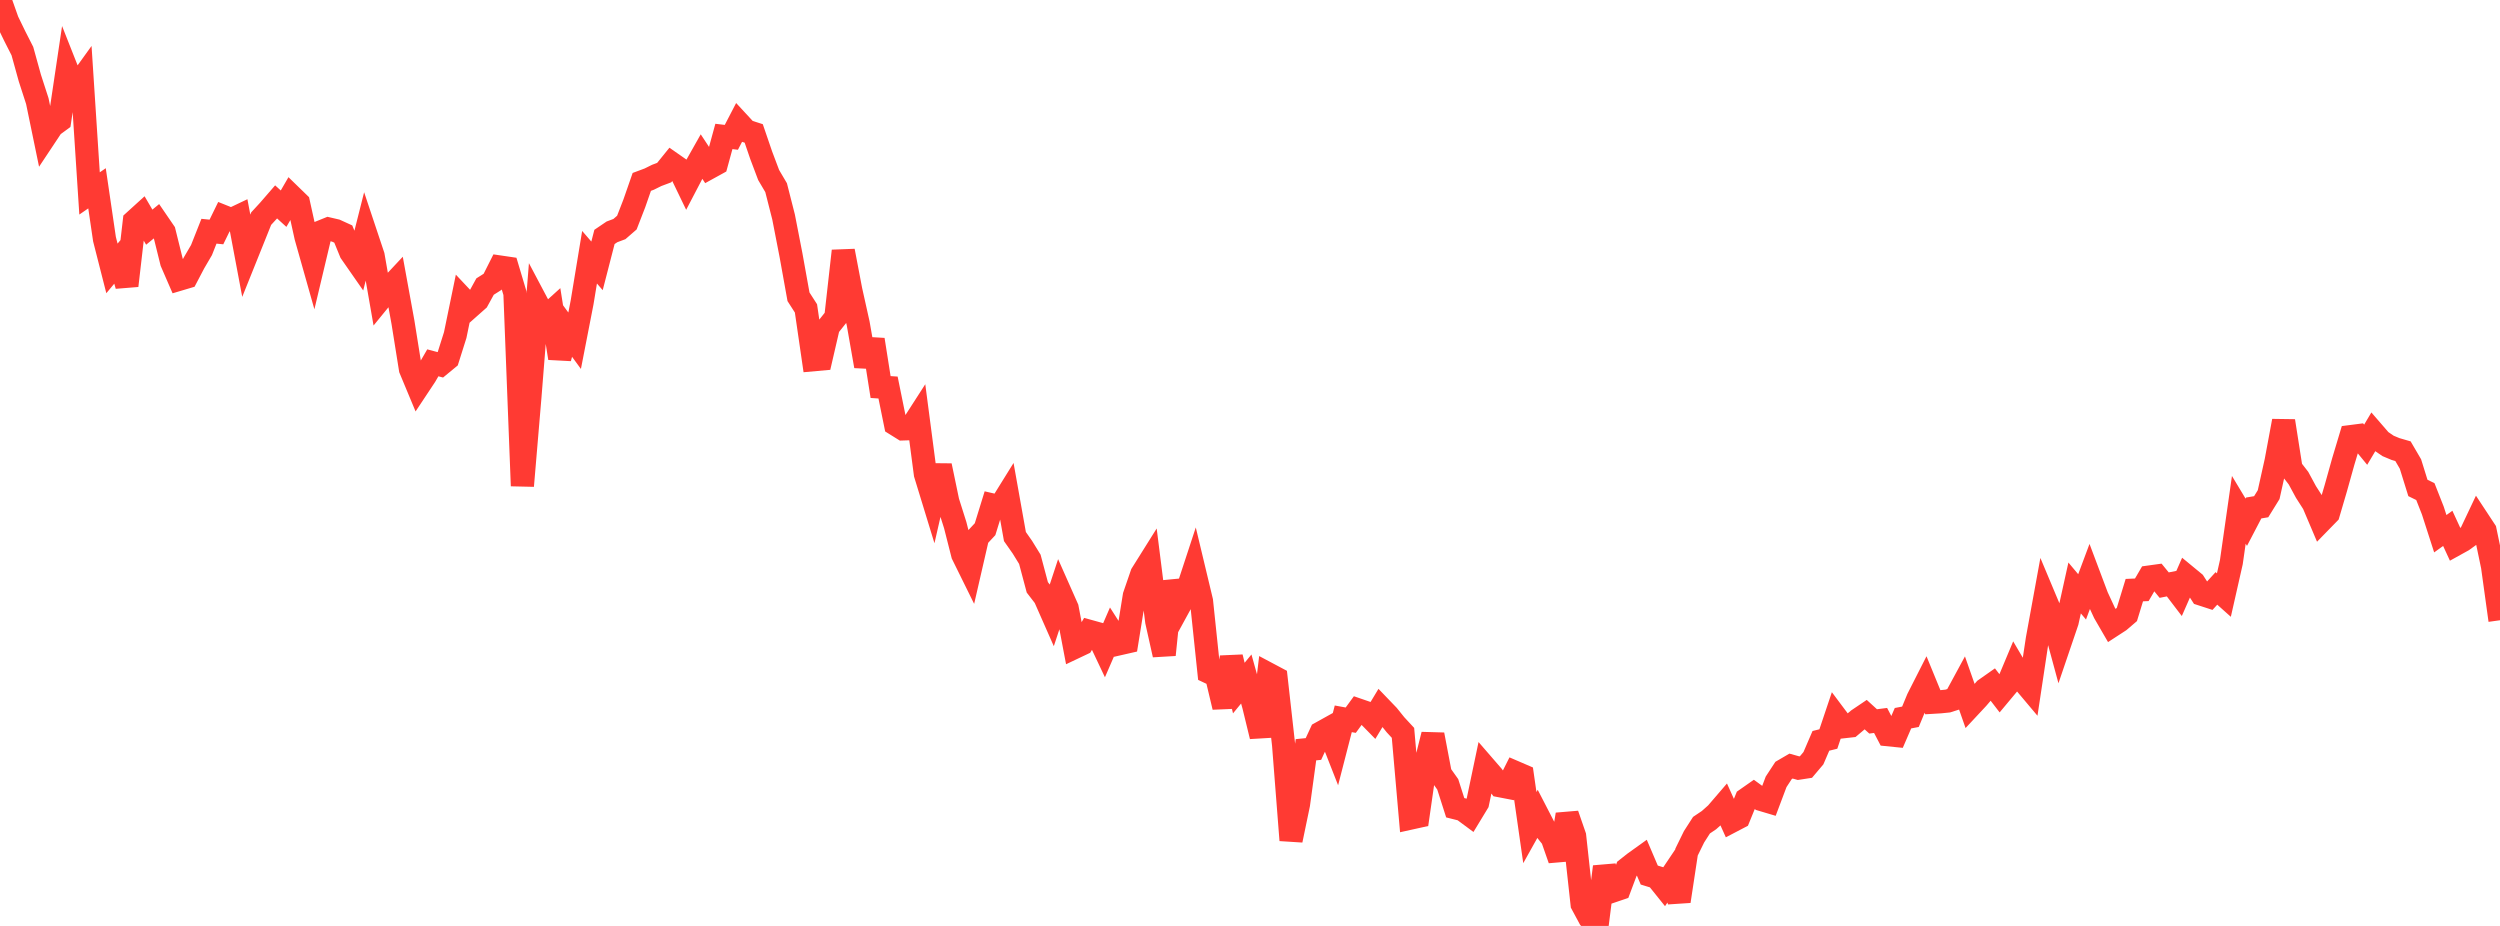 <?xml version="1.0" standalone="no"?>
<!DOCTYPE svg PUBLIC "-//W3C//DTD SVG 1.1//EN" "http://www.w3.org/Graphics/SVG/1.1/DTD/svg11.dtd">

<svg width="135" height="50" viewBox="0 0 135 50" preserveAspectRatio="none" 
  xmlns="http://www.w3.org/2000/svg"
  xmlns:xlink="http://www.w3.org/1999/xlink">


<polyline points="0.0, 0.0 0.403, 1.138 0.806, 1.967 1.209, 2.76 1.612, 4.214 2.015, 5.459 2.418, 7.409 2.821, 6.802 3.224, 6.507 3.627, 3.802 4.03, 4.821 4.433, 4.261 4.836, 10.446 5.239, 10.168 5.642, 12.912 6.045, 14.494 6.448, 14.011 6.851, 15.425 7.254, 11.945 7.657, 11.579 8.06, 12.267 8.463, 11.936 8.866, 12.525 9.269, 14.153 9.672, 15.081 10.075, 14.961 10.478, 14.193 10.881, 13.504 11.284, 12.486 11.687, 12.527 12.09, 11.702 12.493, 11.863 12.896, 11.671 13.299, 13.812 13.701, 12.811 14.104, 11.805 14.507, 11.367 14.91, 10.902 15.313, 11.269 15.716, 10.574 16.119, 10.966 16.522, 12.794 16.925, 14.219 17.328, 12.523 17.731, 12.36 18.134, 12.454 18.537, 12.638 18.94, 13.625 19.343, 14.204 19.746, 12.606 20.149, 13.814 20.552, 16.123 20.955, 15.629 21.358, 15.198 21.761, 17.408 22.164, 19.929 22.567, 20.896 22.97, 20.288 23.373, 19.592 23.776, 19.7 24.179, 19.368 24.582, 18.091 24.985, 16.136 25.388, 16.565 25.791, 16.208 26.194, 15.474 26.597, 15.22 27.0, 14.42 27.403, 14.479 27.806, 15.828 28.209, 26.237 28.612, 21.474 29.015, 16.402 29.418, 17.163 29.821, 16.798 30.224, 19.34 30.627, 17.848 31.03, 18.399 31.433, 16.331 31.836, 13.89 32.239, 14.357 32.642, 12.794 33.045, 12.521 33.448, 12.37 33.851, 12.02 34.254, 10.981 34.657, 9.822 35.06, 9.672 35.463, 9.472 35.866, 9.321 36.269, 8.822 36.672, 9.103 37.075, 9.938 37.478, 9.167 37.881, 8.452 38.284, 9.064 38.687, 8.842 39.09, 7.368 39.493, 7.416 39.896, 6.64 40.299, 7.076 40.701, 7.205 41.104, 8.382 41.507, 9.451 41.91, 10.134 42.313, 11.718 42.716, 13.787 43.119, 16.026 43.522, 16.653 43.925, 19.425 44.328, 19.389 44.731, 17.647 45.134, 17.14 45.537, 13.551 45.94, 15.665 46.343, 17.475 46.746, 19.771 47.149, 18.344 47.552, 20.9 47.955, 20.927 48.358, 22.911 48.761, 23.162 49.164, 23.148 49.567, 22.522 49.97, 25.597 50.373, 26.913 50.776, 25.148 51.179, 27.083 51.582, 28.357 51.985, 29.942 52.388, 30.759 52.791, 29.008 53.194, 28.576 53.597, 27.271 54.0, 27.364 54.403, 26.715 54.806, 28.974 55.209, 29.549 55.612, 30.203 56.015, 31.717 56.418, 32.24 56.821, 33.154 57.224, 31.93 57.627, 32.839 58.03, 34.958 58.433, 34.767 58.836, 34.095 59.239, 34.207 59.642, 35.059 60.045, 34.13 60.448, 34.76 60.851, 34.668 61.254, 32.171 61.657, 30.998 62.06, 30.355 62.463, 33.555 62.866, 35.36 63.269, 31.405 63.672, 32.738 64.075, 32 64.478, 30.773 64.881, 32.458 65.284, 36.299 65.687, 36.489 66.09, 38.182 66.493, 35.486 66.896, 37.156 67.299, 36.666 67.701, 38.108 68.104, 39.763 68.507, 36.407 68.91, 36.621 69.313, 40.214 69.716, 45.371 70.119, 43.431 70.522, 40.486 70.925, 40.446 71.328, 39.576 71.731, 39.352 72.134, 40.379 72.537, 38.816 72.94, 38.89 73.343, 38.338 73.746, 38.477 74.149, 38.888 74.552, 38.219 74.955, 38.638 75.358, 39.139 75.761, 39.574 76.164, 44.177 76.567, 44.088 76.97, 41.28 77.373, 39.671 77.776, 41.788 78.179, 42.356 78.582, 43.618 78.985, 43.719 79.388, 44.017 79.791, 43.353 80.194, 41.432 80.597, 41.897 81.0, 42.43 81.403, 42.508 81.806, 41.705 82.209, 41.879 82.612, 44.691 83.015, 43.969 83.418, 44.75 83.821, 45.256 84.224, 46.409 84.627, 43.983 85.03, 45.147 85.433, 48.822 85.836, 49.57 86.239, 50.0 86.642, 46.805 87.045, 48.128 87.448, 47.991 87.851, 46.916 88.254, 46.598 88.657, 46.309 89.06, 47.253 89.463, 47.377 89.866, 47.879 90.269, 47.279 90.672, 48.666 91.075, 46.009 91.478, 45.187 91.881, 44.559 92.284, 44.288 92.687, 43.929 93.09, 43.46 93.493, 44.354 93.896, 44.143 94.299, 43.156 94.701, 42.875 95.104, 43.169 95.507, 43.289 95.91, 42.219 96.313, 41.603 96.716, 41.368 97.119, 41.481 97.522, 41.419 97.925, 40.943 98.328, 40.006 98.731, 39.906 99.134, 38.706 99.537, 39.244 99.94, 39.199 100.343, 38.86 100.746, 38.588 101.149, 38.956 101.552, 38.904 101.955, 39.675 102.358, 39.716 102.761, 38.783 103.164, 38.706 103.567, 37.732 103.97, 36.938 104.373, 37.921 104.776, 37.897 105.179, 37.856 105.582, 37.728 105.985, 36.984 106.388, 38.133 106.791, 37.701 107.194, 37.23 107.597, 36.947 108.0, 37.471 108.403, 36.988 108.806, 36.026 109.209, 36.711 109.612, 37.19 110.015, 34.517 110.418, 32.31 110.821, 33.271 111.224, 34.757 111.627, 33.572 112.03, 31.75 112.433, 32.231 112.836, 31.152 113.239, 32.224 113.642, 33.094 114.045, 33.79 114.448, 33.528 114.851, 33.183 115.254, 31.867 115.657, 31.849 116.06, 31.16 116.463, 31.104 116.866, 31.597 117.269, 31.516 117.672, 32.044 118.075, 31.126 118.478, 31.458 118.881, 32.085 119.284, 32.216 119.687, 31.774 120.09, 32.134 120.493, 30.355 120.896, 27.531 121.299, 28.201 121.701, 27.431 122.104, 27.363 122.507, 26.711 122.91, 24.9 123.313, 22.733 123.716, 25.3 124.119, 25.821 124.522, 26.566 124.925, 27.194 125.328, 28.144 125.731, 27.731 126.134, 26.36 126.537, 24.92 126.94, 23.576 127.343, 23.524 127.746, 24.015 128.149, 23.337 128.552, 23.803 128.955, 24.079 129.358, 24.248 129.761, 24.365 130.164, 25.055 130.567, 26.349 130.97, 26.547 131.373, 27.57 131.776, 28.821 132.179, 28.531 132.582, 29.405 132.985, 29.182 133.388, 28.89 133.791, 28.039 134.194, 28.651 134.597, 30.584 135.0, 33.494" fill="none" stroke="#ff3a33" stroke-width="1.25"/>

</svg>